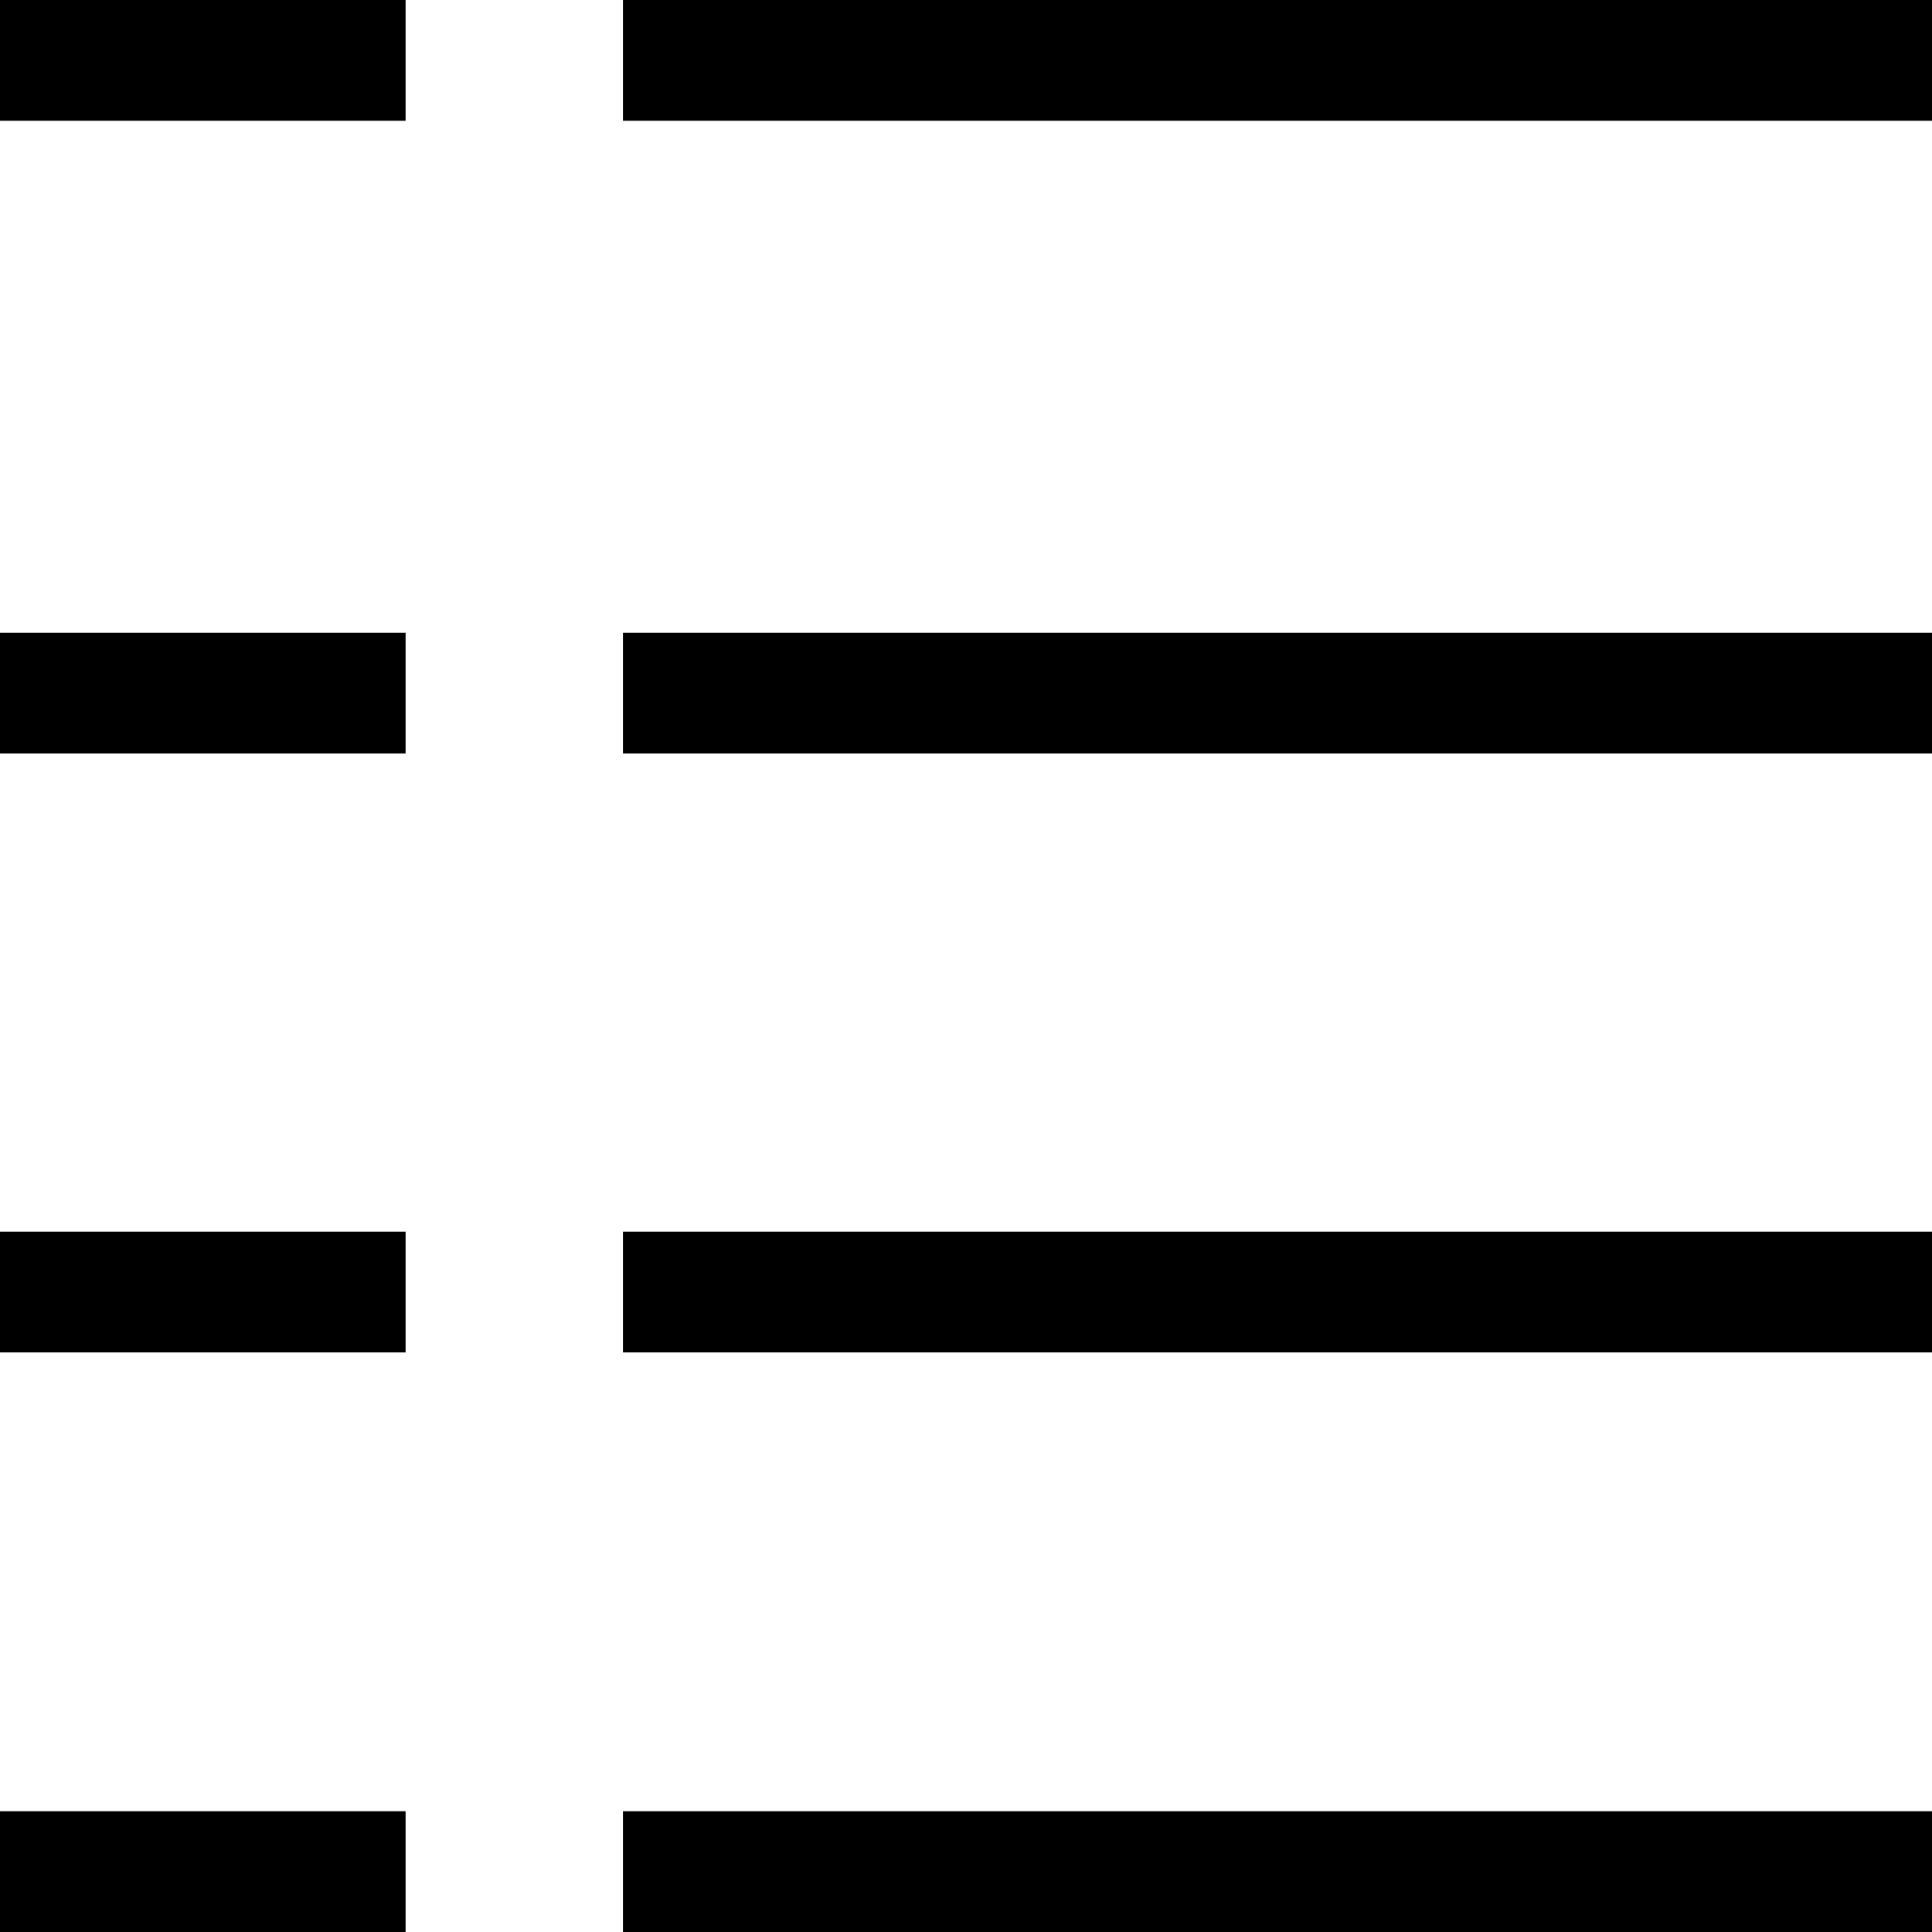 <?xml version="1.0" encoding="UTF-8" standalone="no"?>


<!-- Скачано с сайта svg4.ru / Downloaded from svg4.ru -->
<svg 
   xmlns:dc="http://purl.org/dc/elements/1.1/"
   xmlns:cc="http://creativecommons.org/ns#"
   xmlns:rdf="http://www.w3.org/1999/02/22-rdf-syntax-ns#"
   xmlns:svg="http://www.w3.org/2000/svg"
   xmlns="http://www.w3.org/2000/svg"
   xmlns:sodipodi="http://sodipodi.sourceforge.net/DTD/sodipodi-0.dtd"
   xmlns:inkscape="http://www.inkscape.org/namespaces/inkscape"
   width="400"
   height="400"
   viewBox="0 0 400 400"
   id="svg2"
   version="1.1"
   inkscape:version="0.91 r13725"
   sodipodi:docname="bulk.svg">
  <defs
     id="defs4" />
  <sodipodi:namedview
     id="base"
     pagecolor="#ffffff"
     bordercolor="#666666"
     borderopacity="1.0"
     inkscape:pageopacity="0.0"
     inkscape:pageshadow="2"
     inkscape:zoom="1.4"
     inkscape:cx="90.721604"
     inkscape:cy="166.49755"
     inkscape:document-units="px"
     inkscape:current-layer="layer1"
     showgrid="false"
     units="px"
     showguides="true"
     inkscape:guide-bbox="true"
     inkscape:window-width="1920"
     inkscape:window-height="1056"
     inkscape:window-x="0"
     inkscape:window-y="24"
     inkscape:window-maximized="1">
    <sodipodi:guide
       position="200.714,121.429"
       orientation="1,0"
       id="guide23298" />
  </sodipodi:namedview>
  <g
     inkscape:label="Capa 1"
     inkscape:groupmode="layer"
     id="layer1"
     transform="translate(0,-652.362)">
    <path
       style="opacity:1;fill:#000000;fill-opacity:1;stroke:none;stroke-width:25;stroke-miterlimit:4;stroke-dasharray:none;stroke-dashoffset:0;stroke-opacity:1"
       d="m 0,652.362 0,25 83.975,0 0,-25 -83.975,0 z m 128.975,0 0,25 271.025,0 0,-25 -271.025,0 z m -128.975,131 0,25 83.975,0 0,-25 -83.975,0 z m 128.975,0 0,25 271.025,0 0,-25 -271.025,0 z m -128.975,124 0,25 83.975,0 0,-25 -83.975,0 z m 128.975,0 0,25 271.025,0 0,-25 -271.025,0 z M 0,1027.362 l 0,25 83.975,0 0,-25 -83.975,0 z m 128.975,0 0,25 271.025,0 0,-25 -271.025,0 z"
       id="activity"
       inkscape:connector-curvature="0">
      <title
         id="title23610">activity</title>
    </path>
  </g>
</svg>